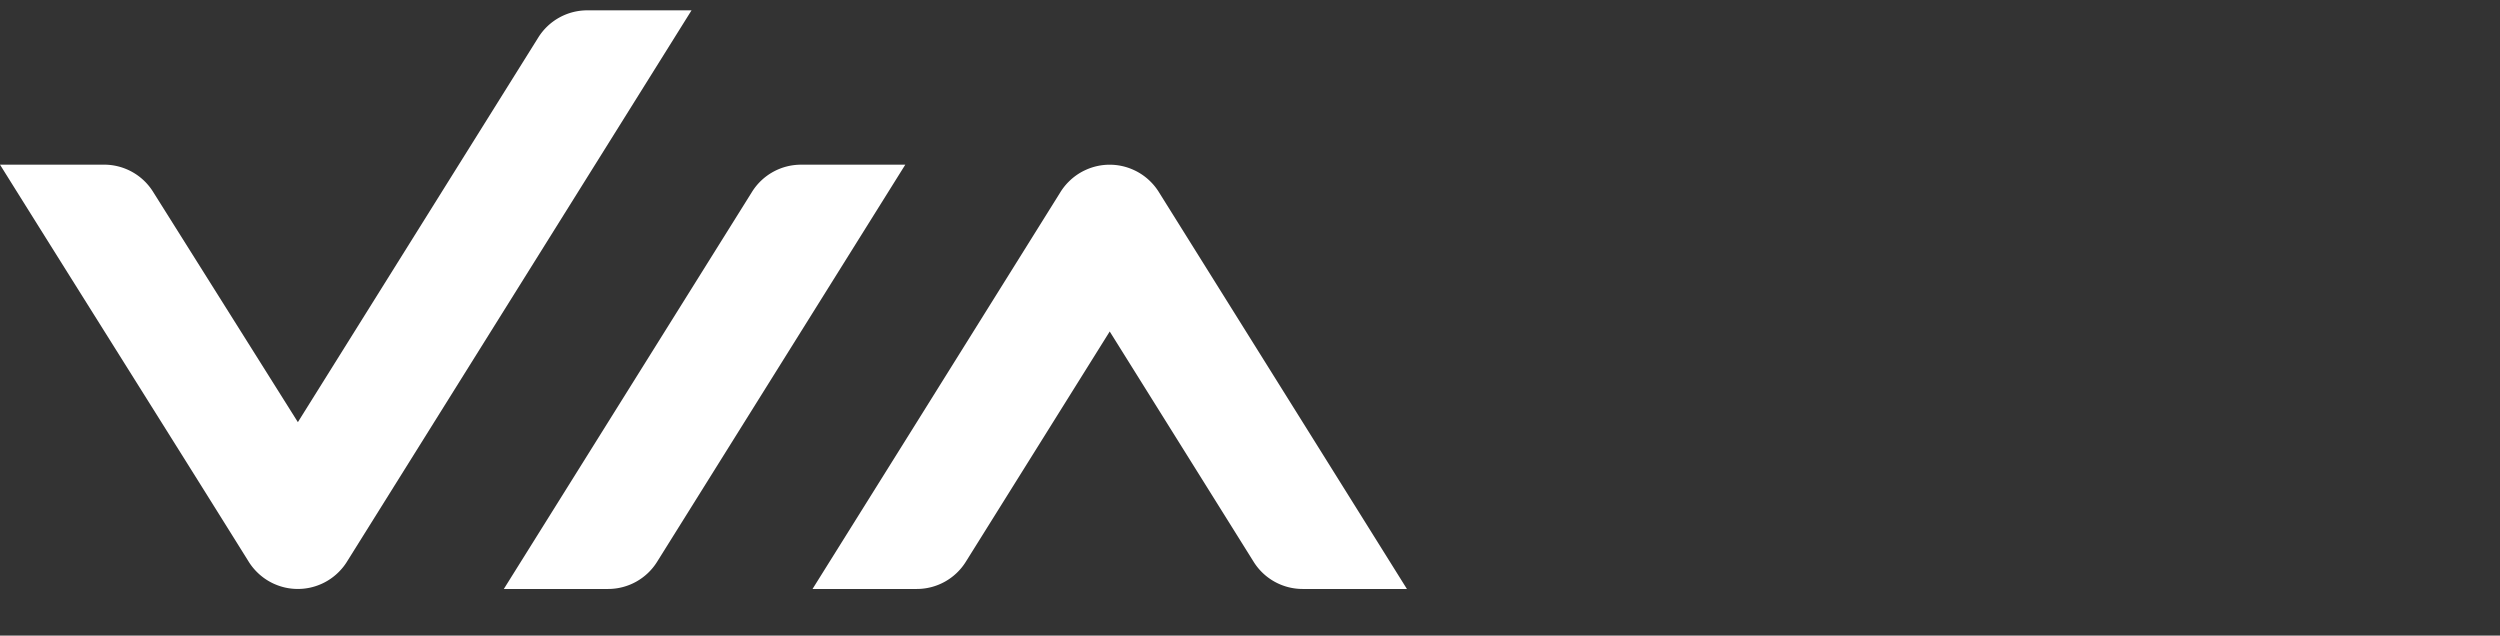 <svg xmlns="http://www.w3.org/2000/svg" width="177" height="45" viewBox="0 0 177 45">
  <rect x="0" y="0" width="177" height="45" fill="#333333" stroke="none"/>
  <g id="Logo" transform="translate(0 140.106)">
    <rect id="Retângulo_460" data-name="Retângulo 460" width="177" height="45" transform="translate(0 -140.106)" fill="none"/>
    <path id="via" d="M57.527-96.859h7.381a4.088,4.088,0,0,0,3.474-1.93l10.186-16.3,10.186,16.3a4.088,4.088,0,0,0,3.474,1.93H99.61l-7.381-11.81h0L82.079-124.908a4.073,4.073,0,0,0-.6-.77l-.021-.021-.021-.021a4.065,4.065,0,0,0-1.07-.758l-.015-.007-.064-.03-.039-.018-.032-.014a4.065,4.065,0,0,0-1.653-.349,4.065,4.065,0,0,0-1.653.349l-.033.014-.039.018-.063.03-.015.007a4.069,4.069,0,0,0-1.069.758l-.022.021-.021.021a4.073,4.073,0,0,0-.6.77L64.909-108.669h0Zm-21.856,0h7.381a4.087,4.087,0,0,0,3.474-1.93l14.181-22.69,1.361-2.177,2.026-3.242H56.713a4.089,4.089,0,0,0-3.474,1.93l-2.321,3.714ZM0-126.9H7.381a4.088,4.088,0,0,1,3.462,1.93l10.247,16.3,17.016-27.226a4.088,4.088,0,0,1,3.474-1.93h7.381L24.6-98.848a4.065,4.065,0,0,1-.6.77l-.021.021-.021.021a4.07,4.07,0,0,1-1.069.758l-.015.007-.063.03-.039.018-.033.014a4.066,4.066,0,0,1-1.653.349,4.065,4.065,0,0,1-1.653-.349l-.033-.014-.039-.018-.063-.03-.015-.007a4.07,4.07,0,0,1-1.069-.758l-.021-.021-.021-.021a4.062,4.062,0,0,1-.6-.77C11.737-108.2,5.842-117.549,0-126.9" transform="translate(0 -1.548)" fill="#fff"/>
  </g>
</svg>
